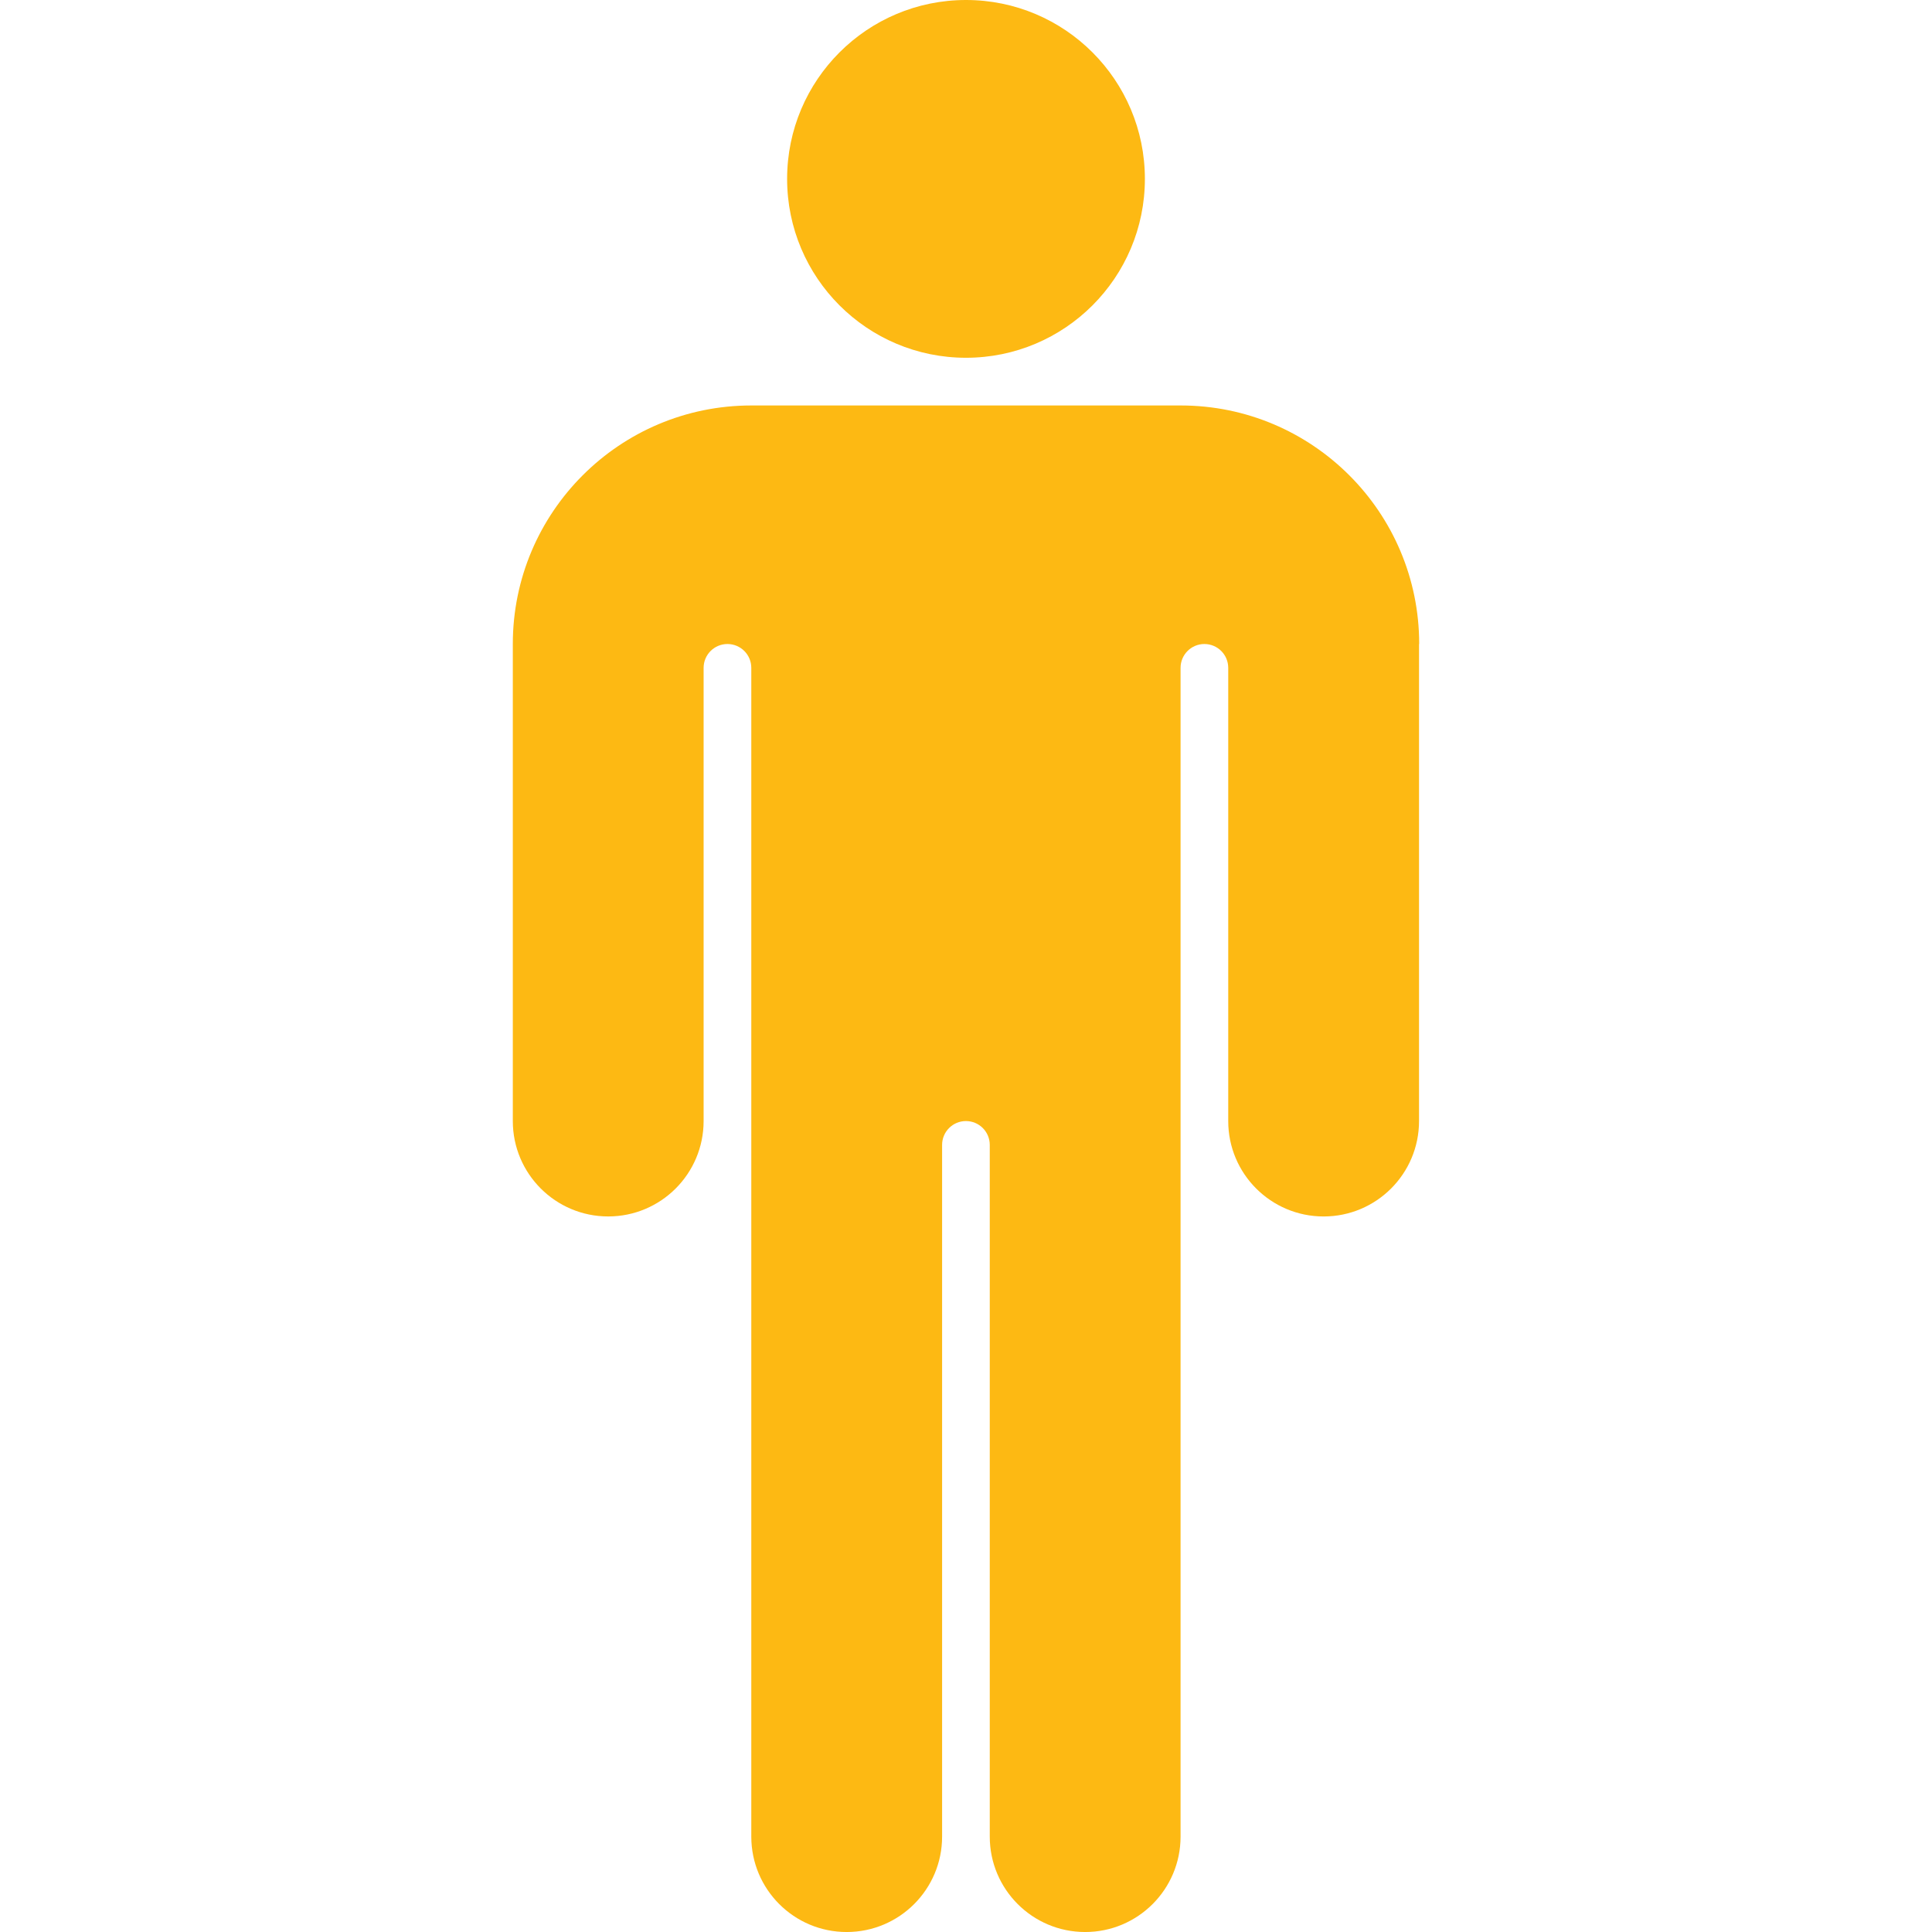 <svg xmlns="http://www.w3.org/2000/svg" xmlns:xlink="http://www.w3.org/1999/xlink" version="1.1" x="0px" y="0px" viewBox="0 0 100 100" enable-background="new 0 0 100 100" xml:space="preserve" aria-hidden="true" width="100px" height="100px" style="fill:url(#CerosGradient_id869a39518);"><defs><linearGradient class="cerosgradient" data-cerosgradient="true" id="CerosGradient_id869a39518" gradientUnits="userSpaceOnUse" x1="50%" y1="100%" x2="50%" y2="0%"><stop offset="0%" stop-color="#FDB913"/><stop offset="100%" stop-color="#FDB913"/></linearGradient><linearGradient/></defs><g><path d="M73.457,33.333c0-6.818-5.527-12.346-12.346-12.346H38.889c-6.818,0-12.346,5.527-12.346,12.346v24.692   c0,2.727,2.211,4.938,4.938,4.938s4.938-2.211,4.938-4.938V34.568c0-0.681,0.552-1.234,1.233-1.234   c0.684,0,1.235,0.553,1.235,1.234v23.458v37.037c0,2.728,2.211,4.938,4.938,4.938c2.727,0,4.938-2.211,4.938-4.938V59.26   c0-0.682,0.552-1.234,1.233-1.234c0.684,0,1.234,0.554,1.234,1.234v35.803c0,2.728,2.211,4.938,4.938,4.938   s4.938-2.211,4.938-4.938V58.025V34.568c0-0.681,0.552-1.234,1.232-1.234c0.684,0,1.235,0.553,1.235,1.234v23.458   c0,2.728,2.211,4.938,4.938,4.938c2.727,0,4.938-2.211,4.938-4.938V33.333H73.457z" style="fill:url(#CerosGradient_id869a39518);"/></g><circle cx="50" cy="9.259" r="9.259" style="fill:url(#CerosGradient_id869a39518);"/></svg>
